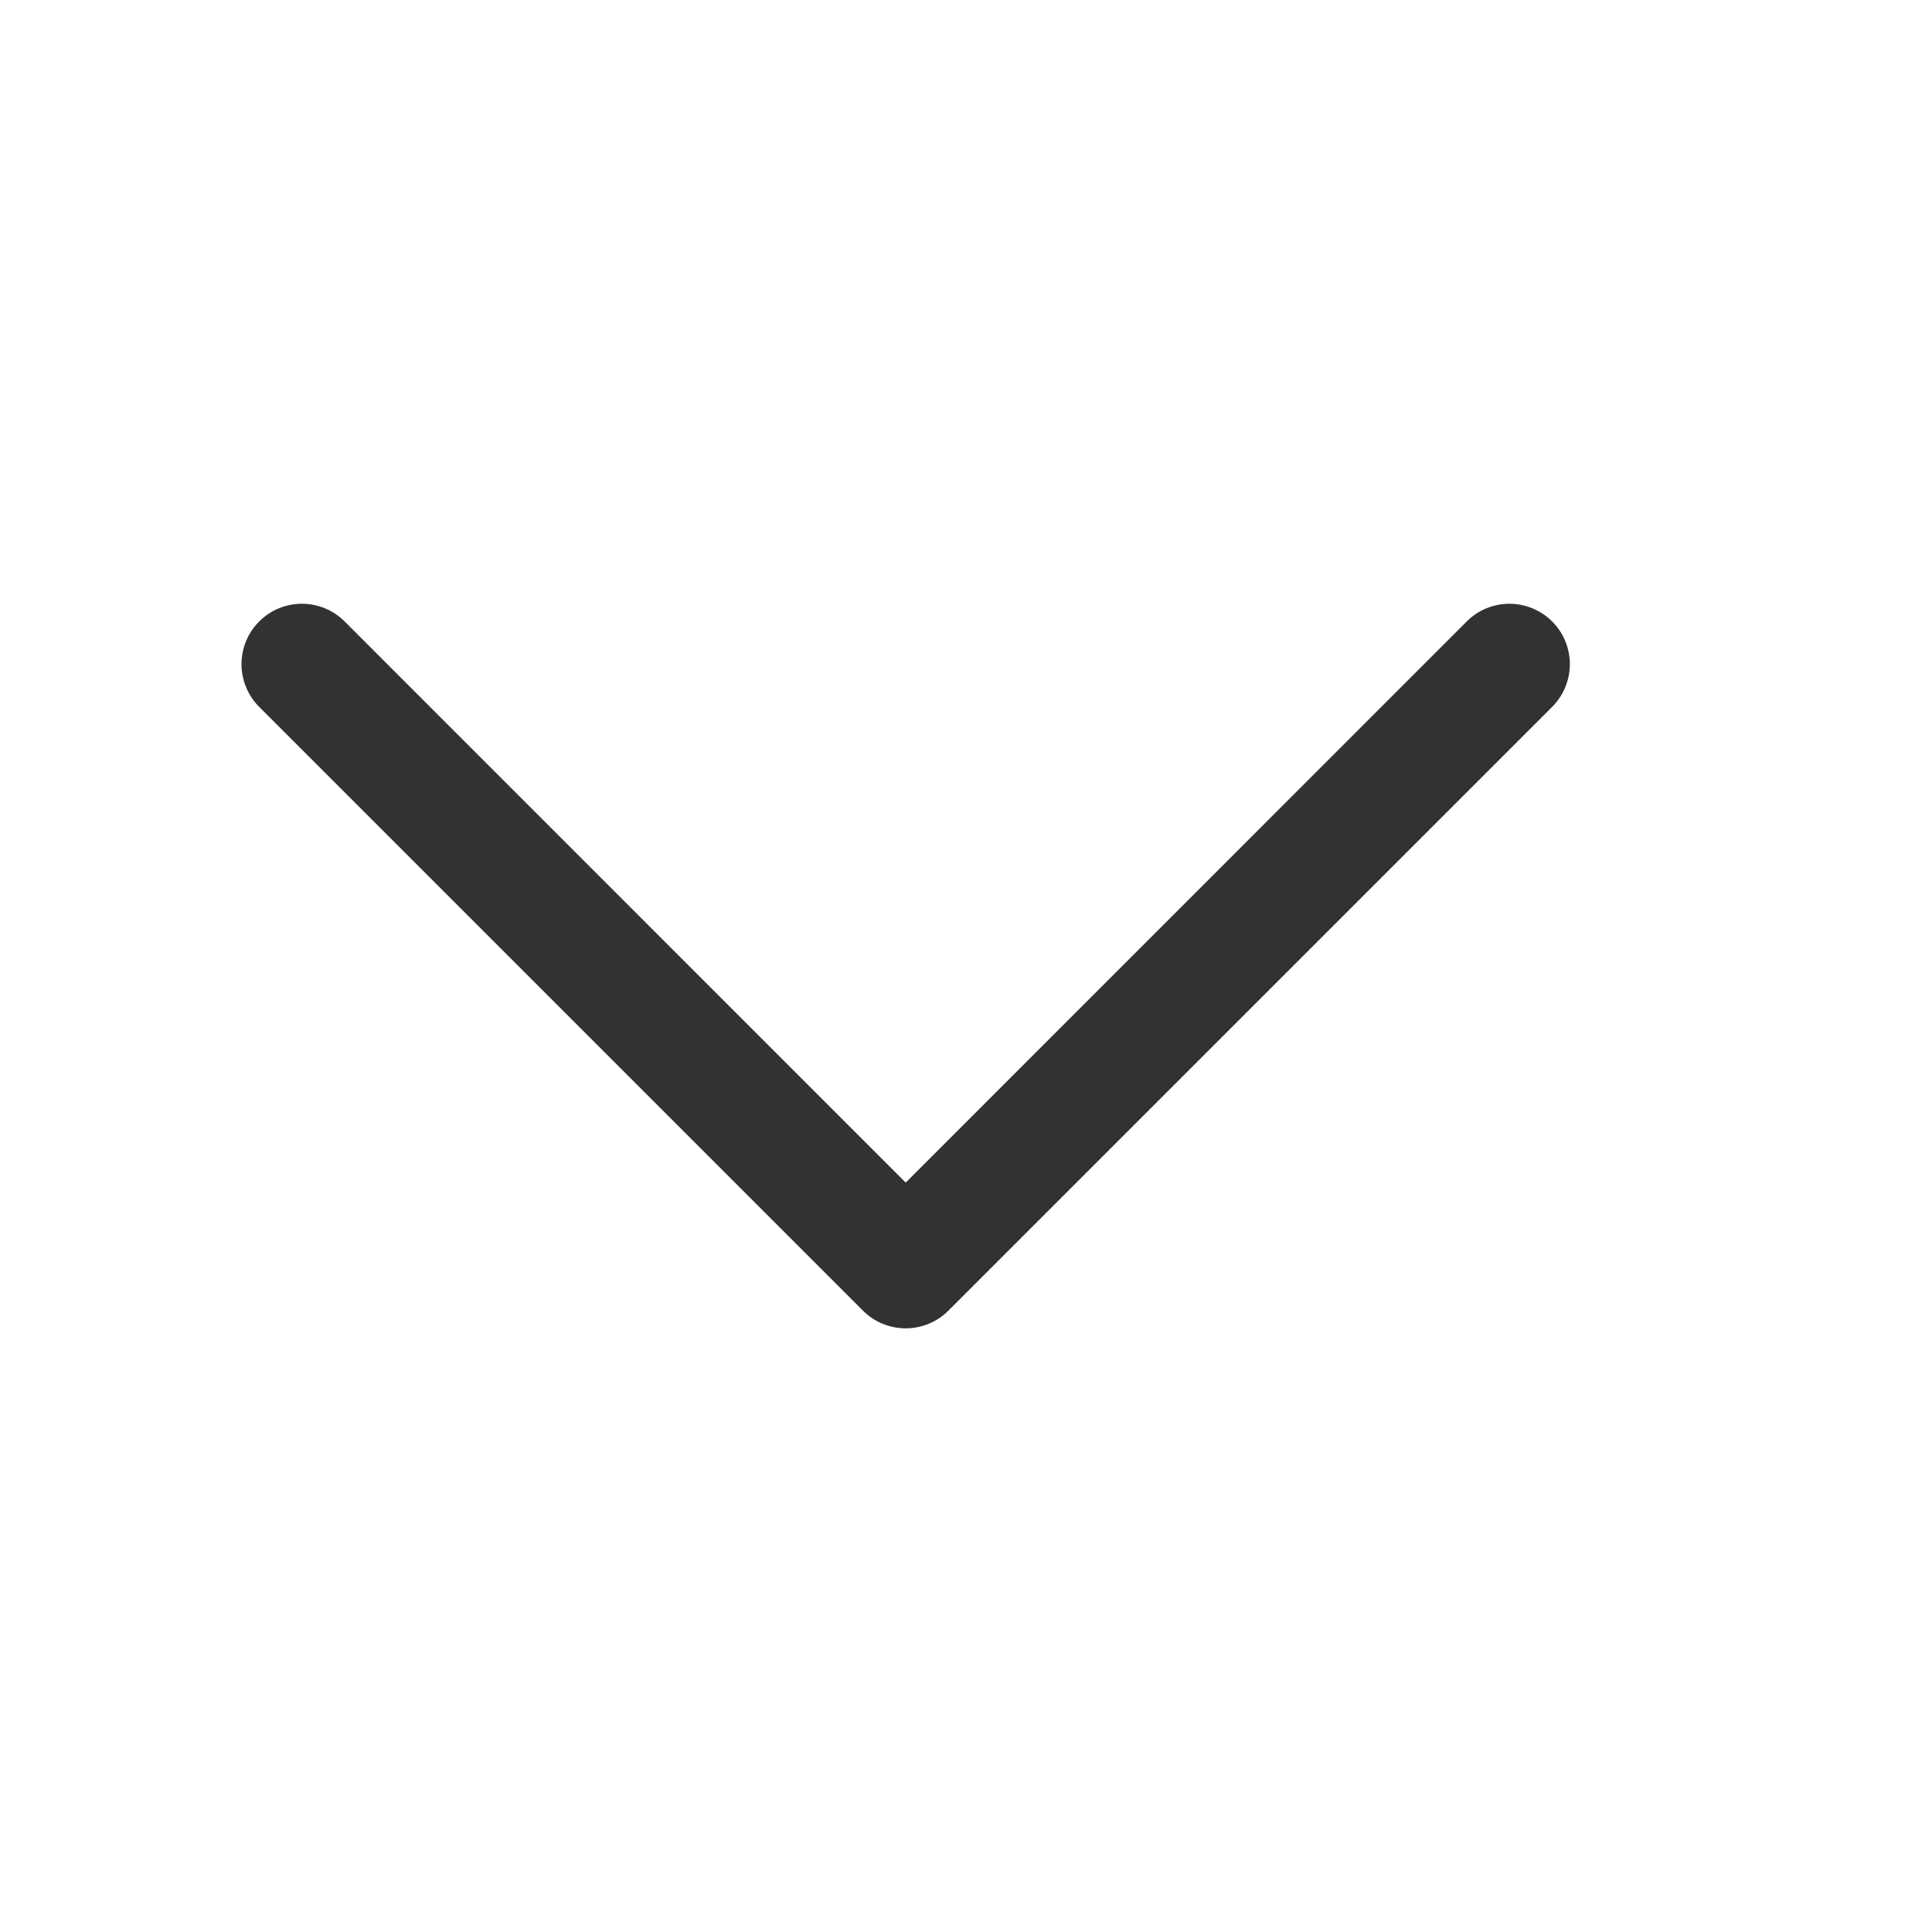 <svg width="18" height="18" viewBox="0 0 18 18" fill="none" xmlns="http://www.w3.org/2000/svg">
<path d="M14.461 6.586L8.836 12.211C8.784 12.263 8.722 12.305 8.653 12.333C8.585 12.361 8.512 12.376 8.438 12.376C8.364 12.376 8.291 12.361 8.222 12.333C8.154 12.305 8.092 12.263 8.04 12.211L2.415 6.586C2.309 6.48 2.25 6.337 2.25 6.188C2.25 6.039 2.309 5.895 2.415 5.79C2.52 5.684 2.664 5.625 2.813 5.625C2.962 5.625 3.105 5.684 3.211 5.79L8.438 11.018L13.665 5.79C13.717 5.738 13.779 5.696 13.847 5.668C13.916 5.64 13.989 5.625 14.063 5.625C14.137 5.625 14.21 5.64 14.278 5.668C14.347 5.696 14.409 5.738 14.461 5.79C14.513 5.842 14.555 5.904 14.583 5.972C14.611 6.041 14.626 6.114 14.626 6.188C14.626 6.262 14.611 6.335 14.583 6.403C14.555 6.471 14.513 6.534 14.461 6.586Z" fill="#323232"/>
</svg>
